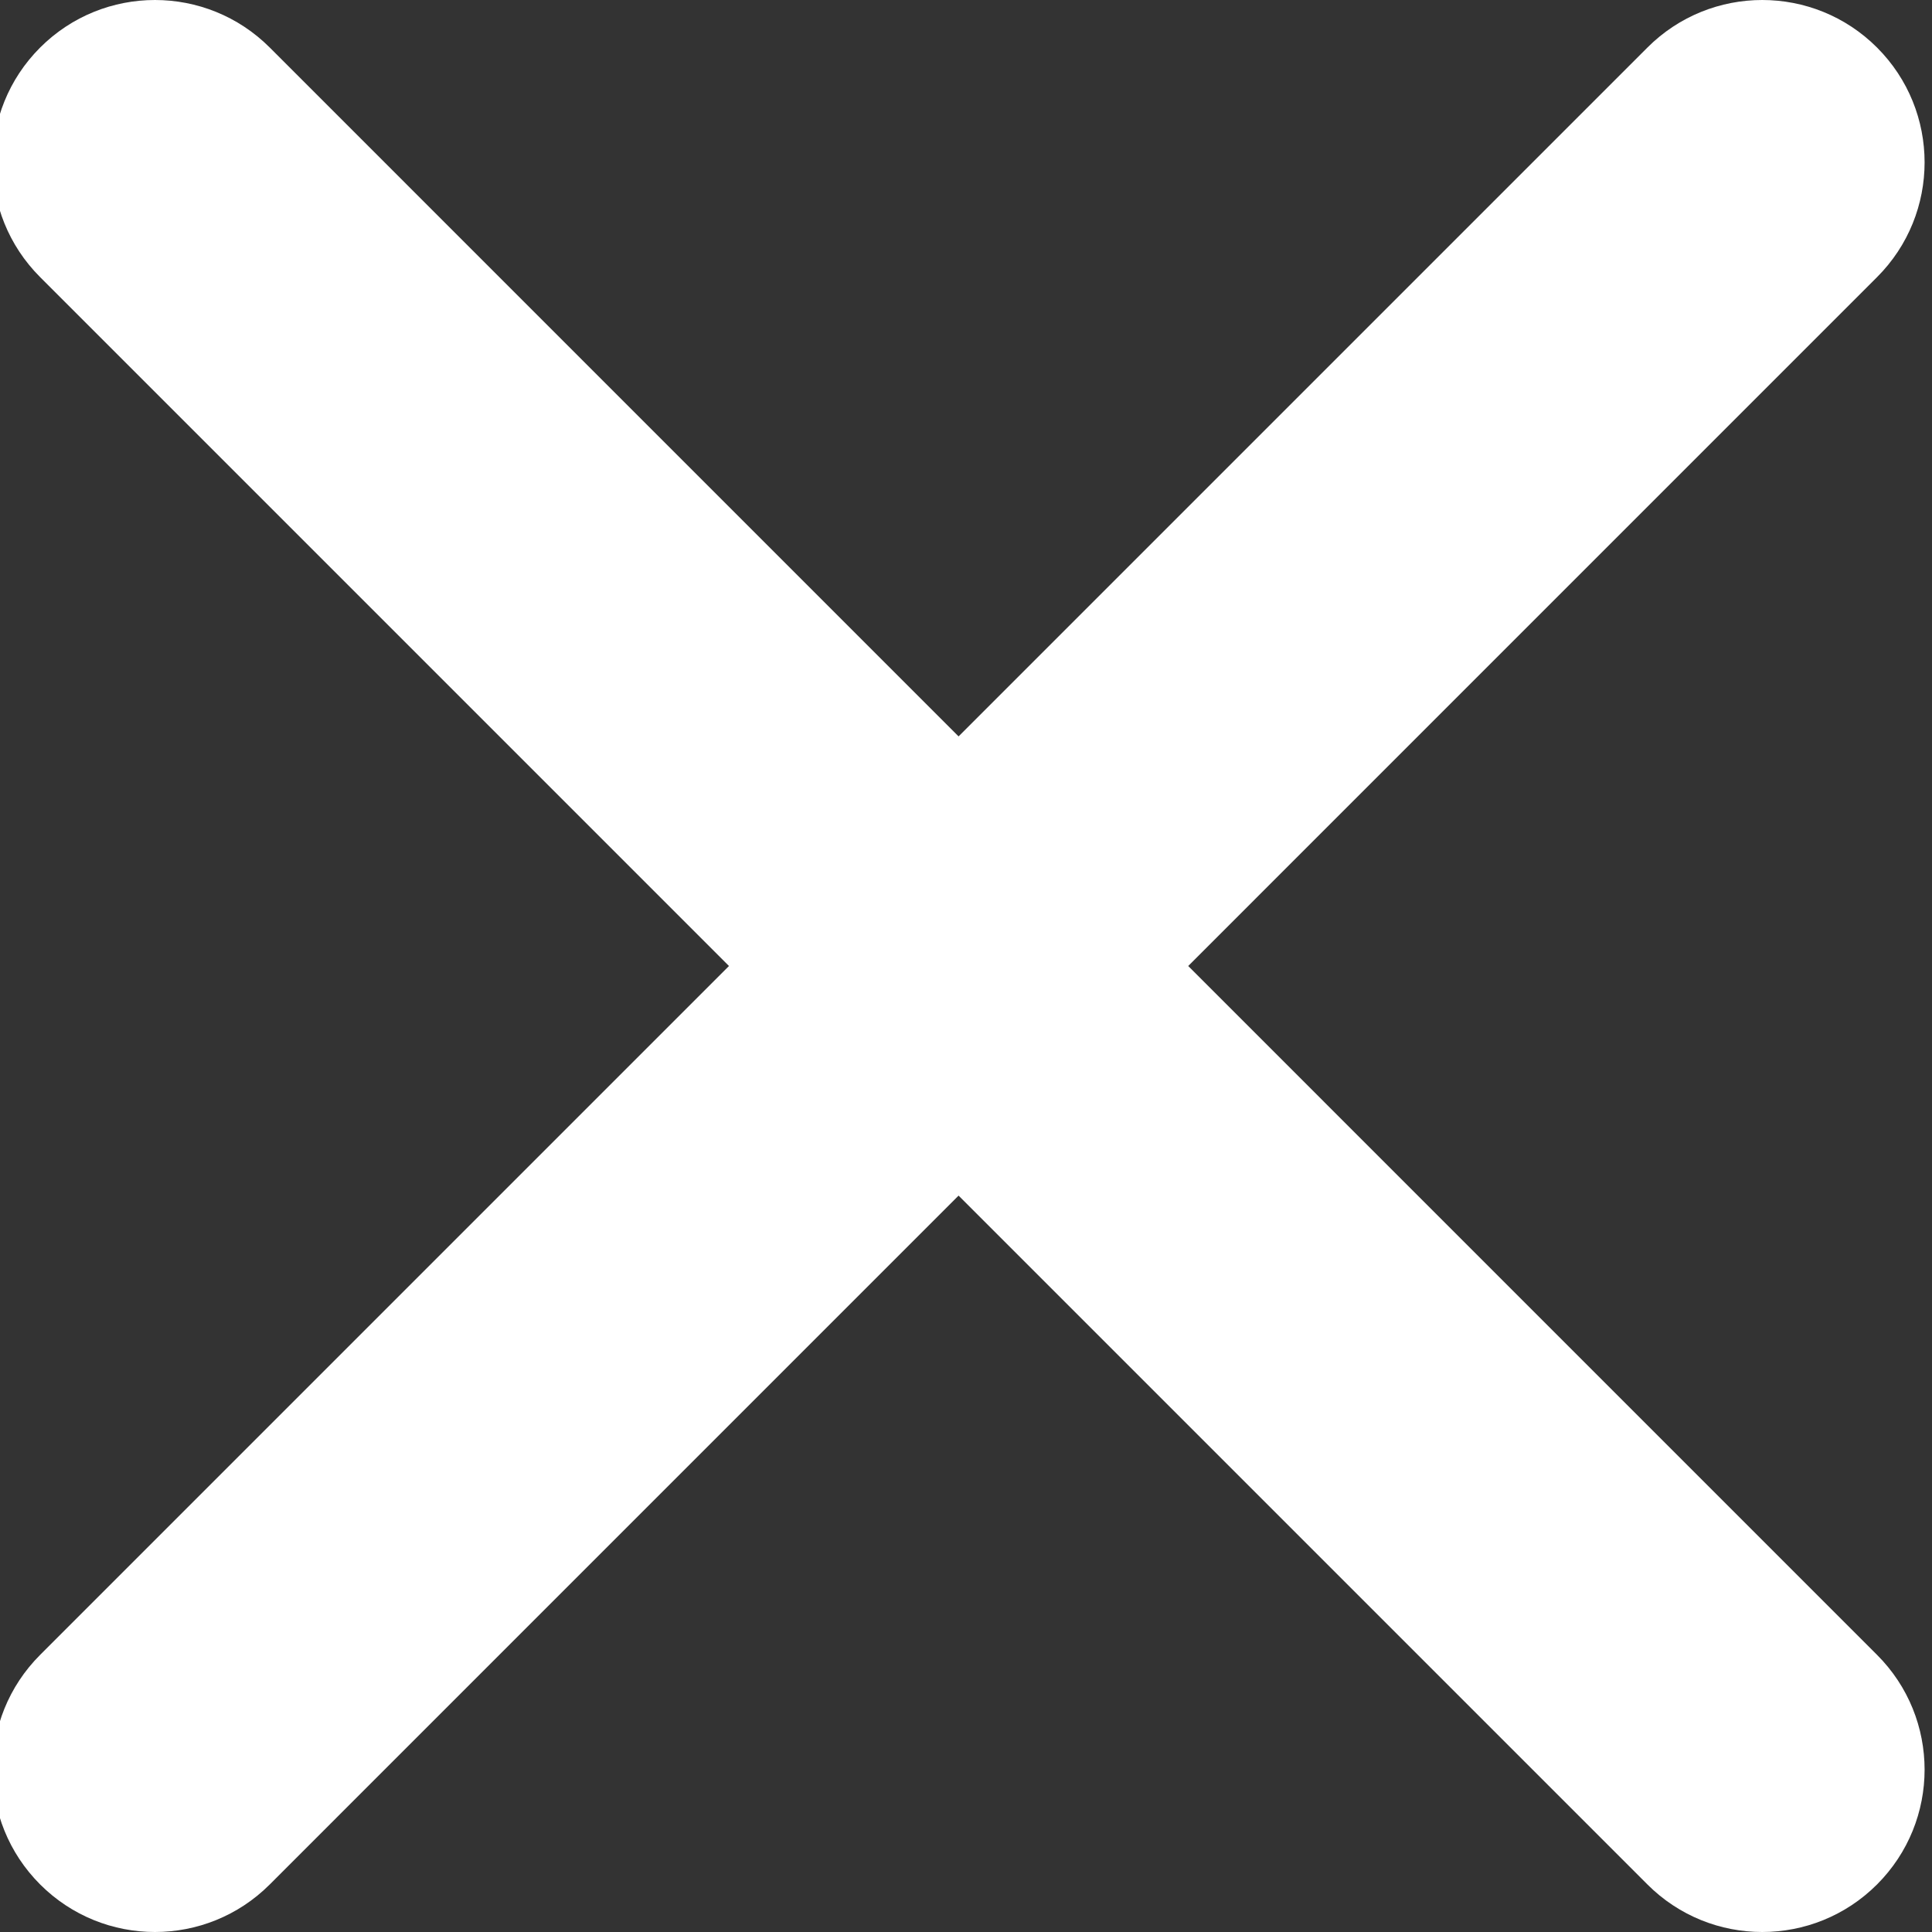 <?xml version="1.0" encoding="UTF-8"?>
<svg width="64px" height="64px" viewBox="0 0 64 64" version="1.1" xmlns="http://www.w3.org/2000/svg" xmlns:xlink="http://www.w3.org/1999/xlink">
    <rect x="0" y="0" width="64" height="64" fill="#333333" stroke="none"/>
    <title>close-white</title>
    <g id="close-white" stroke="none" stroke-width="1" fill="none" fill-rule="evenodd">
        <path d="M31.754,24.394 L54.573,1.575 C56.673,-0.525 60.079,-0.525 62.179,1.575 C64.28,3.676 64.28,7.081 62.179,9.181 L39.361,32 L62.179,54.819 C64.28,56.919 64.28,60.324 62.179,62.425 C60.079,64.525 56.673,64.525 54.573,62.425 L31.754,39.606 L8.936,62.425 C6.836,64.525 3.43,64.525 1.33,62.425 C-0.771,60.324 -0.771,56.919 1.33,54.819 L24.148,32 L1.33,9.181 C-0.771,7.081 -0.771,3.676 1.33,1.575 C3.43,-0.525 6.836,-0.525 8.936,1.575 L31.754,24.394 Z" id="close" fill="#FFFFFF"></path>
    </g>
</svg>